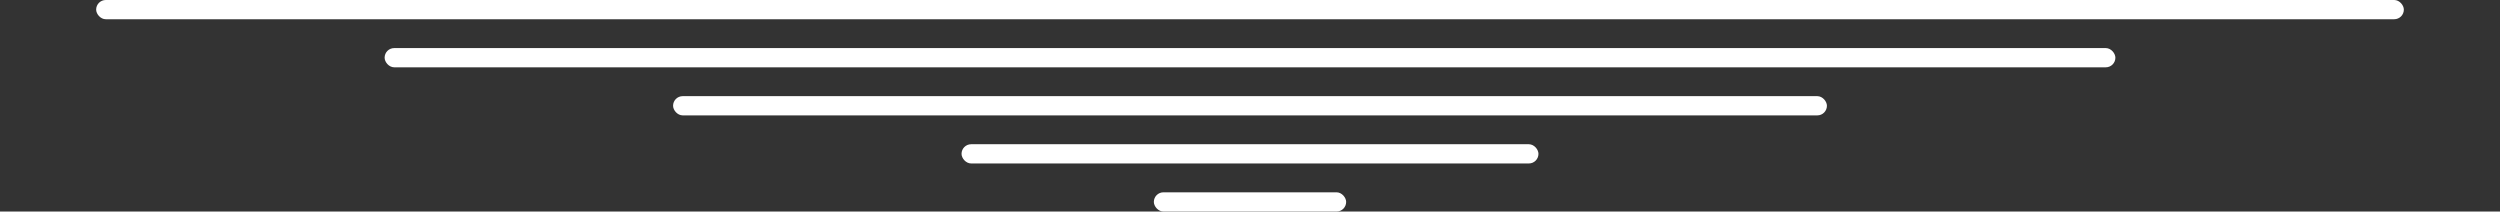 <svg width="1300" height="110" viewBox="0 0 1300 110" fill="none" xmlns="http://www.w3.org/2000/svg">
<rect x="0" y="0" width="1300" height="110" fill="#333333" stroke="none"/>
<rect x="50" width="1200" height="10" rx="5" fill="white"/>
<rect x="200" y="25" width="900" height="10" rx="5" fill="white"/>
<rect x="350" y="50" width="600" height="10" rx="5" fill="white"/>
<rect x="500" y="75" width="300" height="10" rx="5" fill="white"/>
<rect x="600" y="100" width="100" height="10" rx="5" fill="white"/>
</svg>
